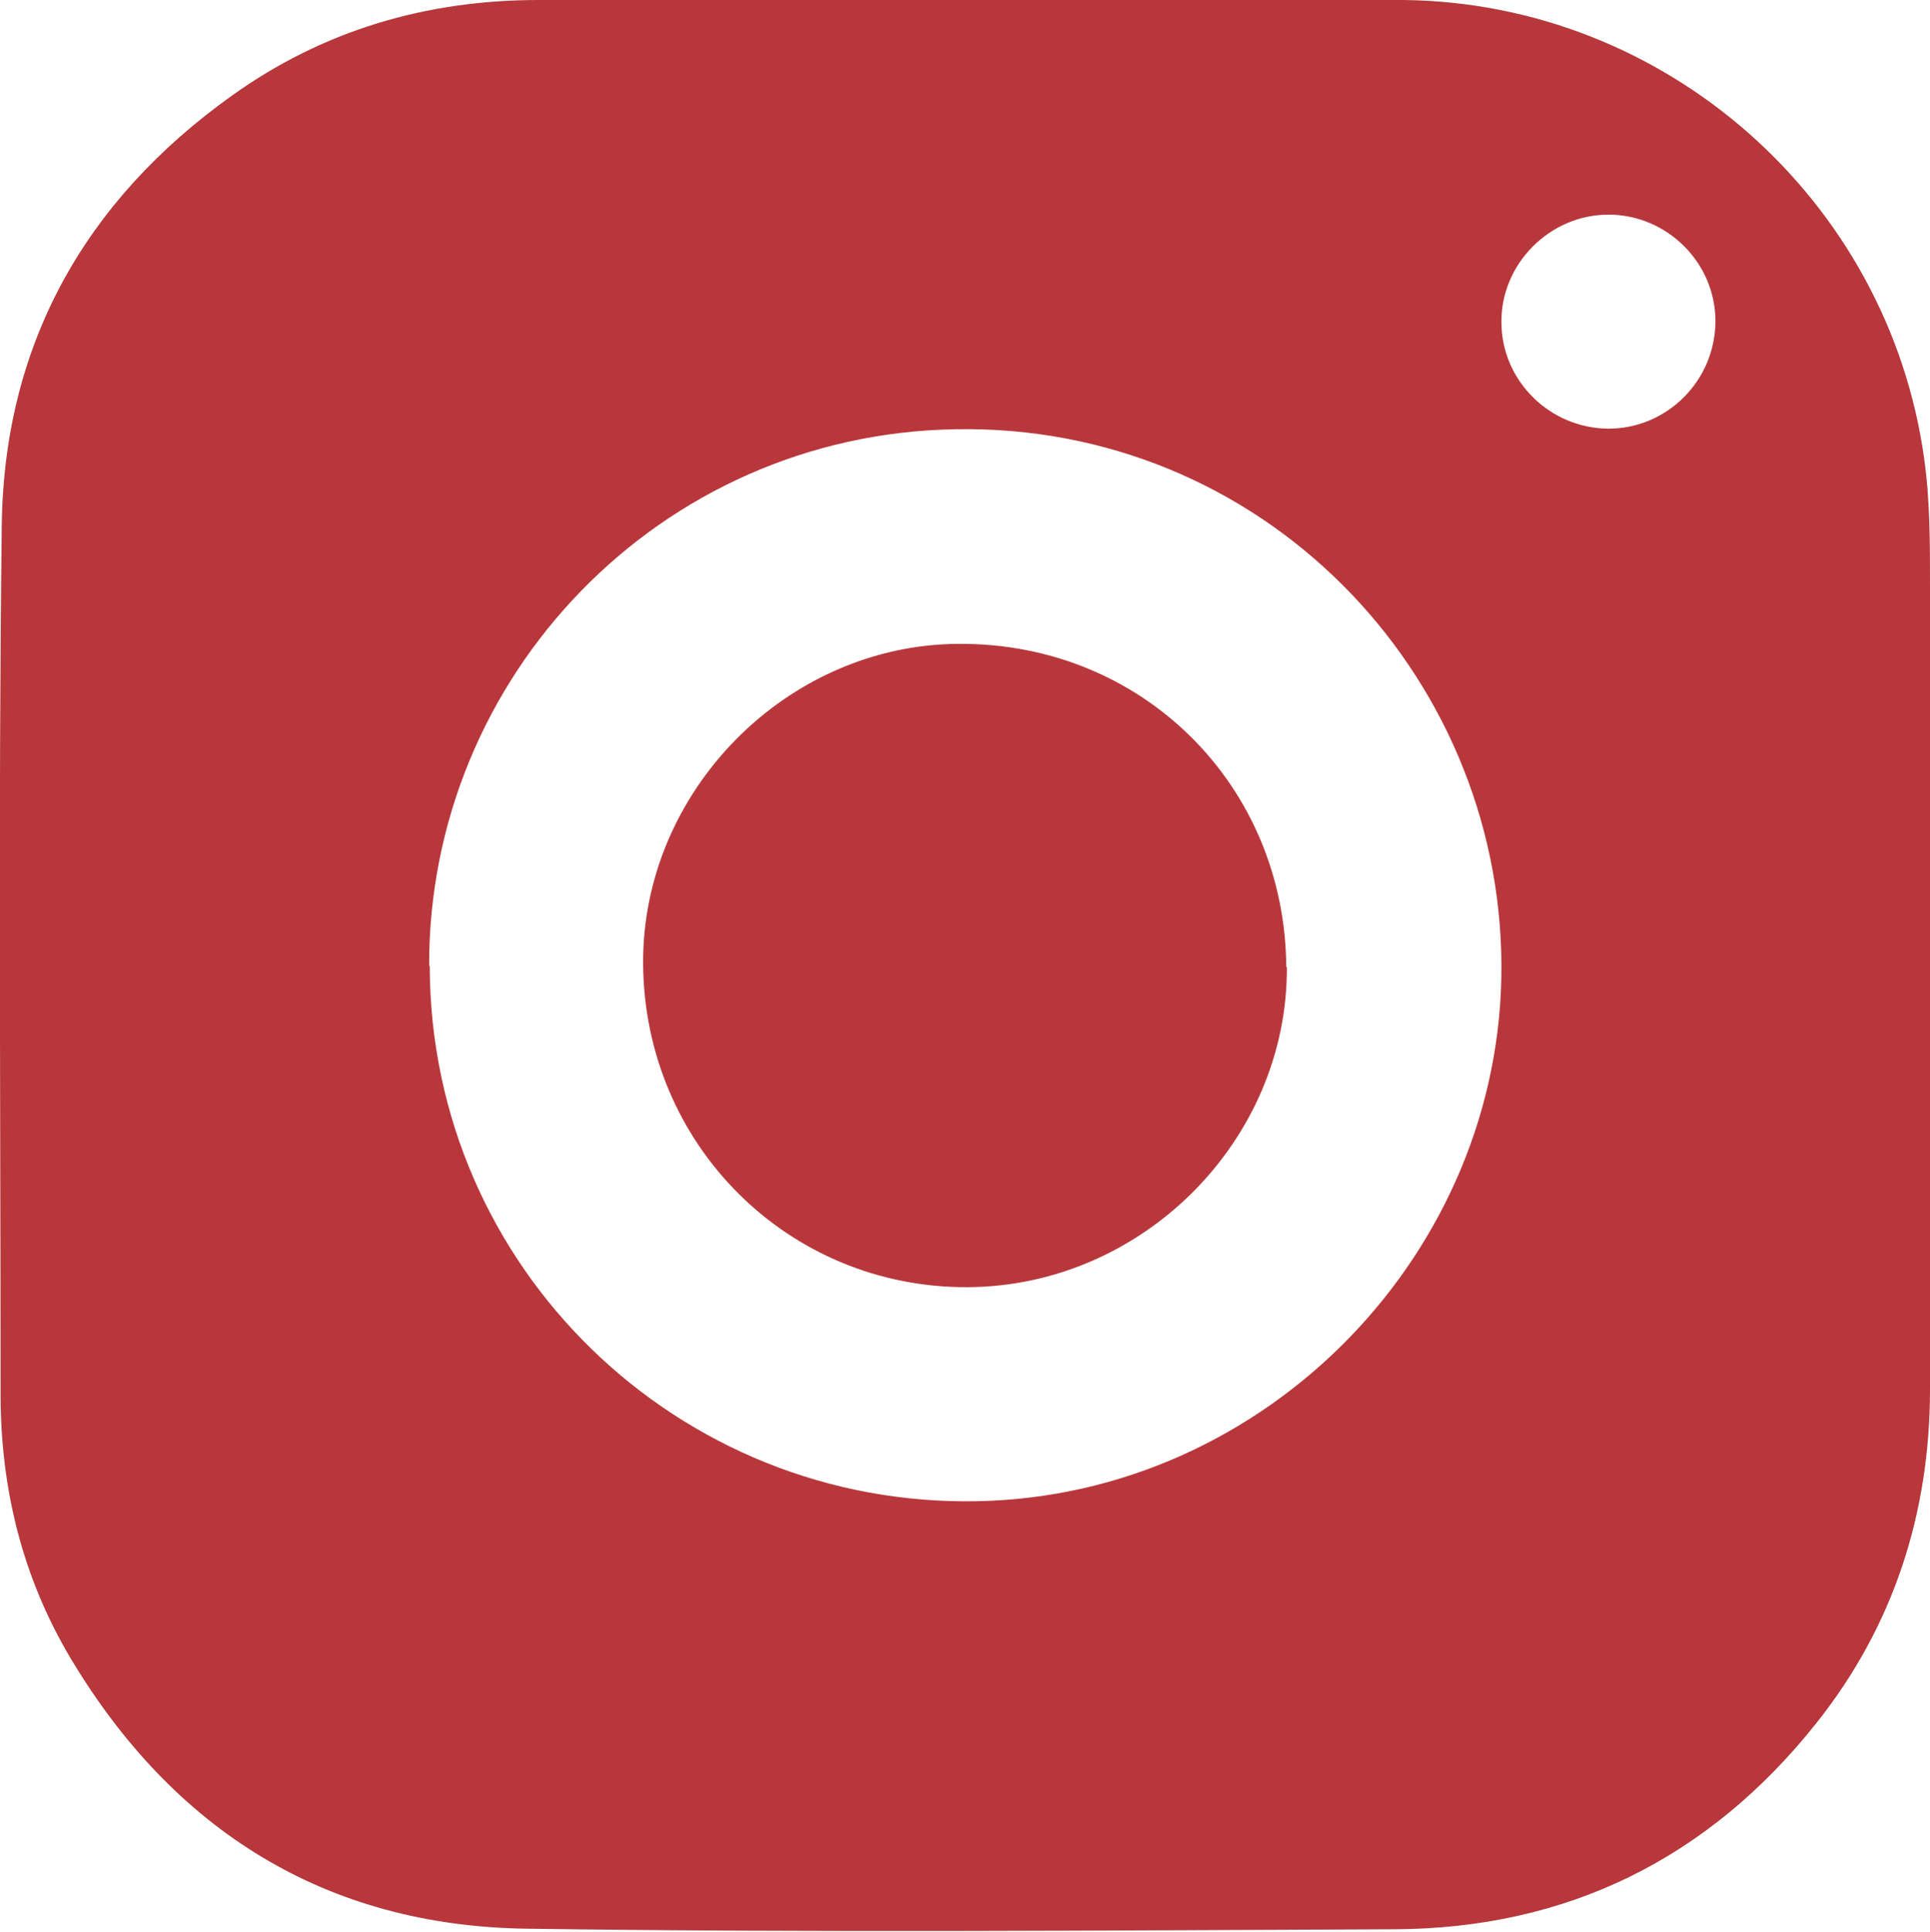 <?xml version="1.0" encoding="UTF-8"?><svg id="Warstwa_1" xmlns="http://www.w3.org/2000/svg" viewBox="0 0 33.01 33.03"><defs><style>.cls-1{fill:#b8373b;}</style></defs><path class="cls-1" d="M16.5,0c2.5,0,5.01-.02,7.51,0,4.47,.05,8.28,3.4,8.9,7.84,.1,.71,.1,1.44,.1,2.16,0,4.58,0,9.16,0,13.75,0,2.12-.62,4.05-1.94,5.71-1.84,2.32-4.27,3.52-7.23,3.53-4.95,.02-9.89,.06-14.84-.01-3.43-.05-6.03-1.68-7.79-4.62C.37,26.95,0,25.41,.01,23.77c0-4.92-.04-9.84,.02-14.76C.06,5.91,1.44,3.44,3.96,1.64,5.52,.52,7.29,0,9.21,0c2.43,0,4.86,0,7.29,0h0ZM7.35,16.52c.01,5.17,4.26,9.25,9.36,9.15,4.95-.09,9-4.26,8.97-9.18-.03-5-4.1-9.25-9.35-9.15-5.05,.09-9,4.23-8.99,9.17h0ZM27.51,7.33c1.01,0,1.83-.83,1.83-1.84,0-1-.83-1.82-1.83-1.82s-1.84,.84-1.83,1.84c0,1,.83,1.82,1.84,1.82Z"/><path class="cls-1" d="M22.01,16.53c.02,2.96-2.46,5.46-5.45,5.48-3.07,.02-5.54-2.43-5.56-5.53-.02-2.95,2.46-5.46,5.4-5.47,3.13-.02,5.58,2.41,5.6,5.53Z"/></svg>